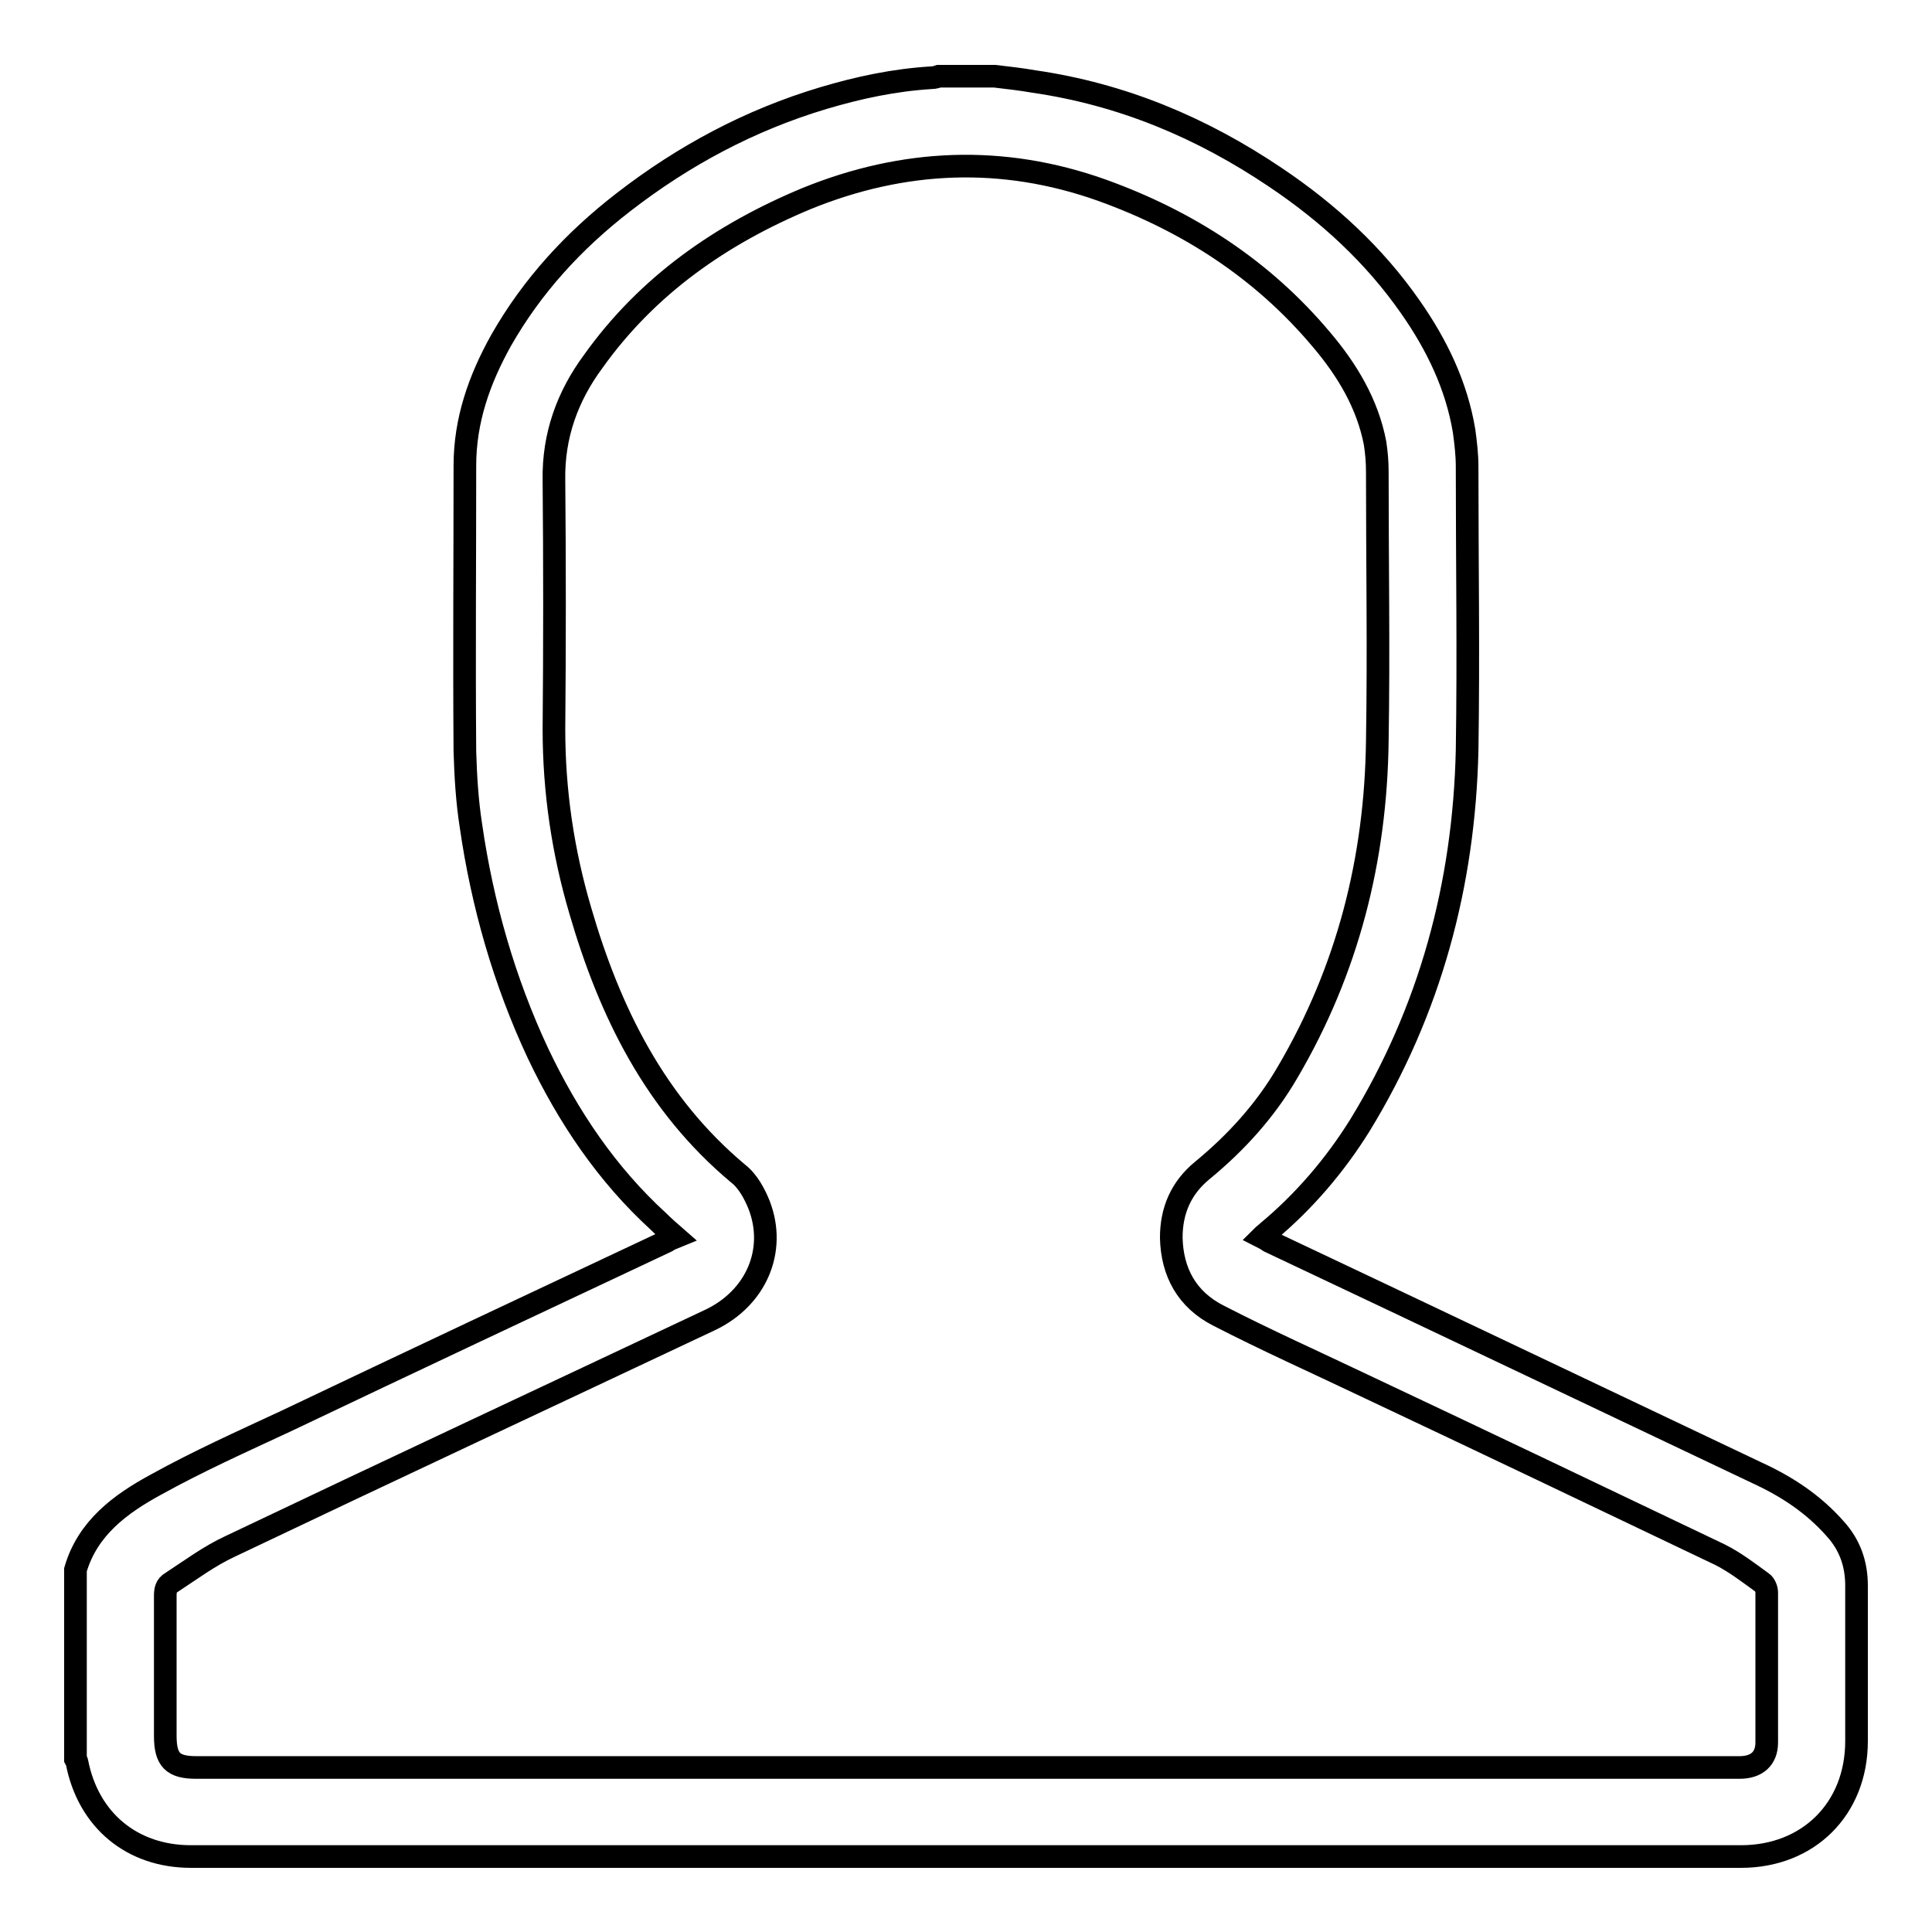 <?xml version="1.0" encoding="utf-8"?>
<!-- Svg Vector Icons : http://www.onlinewebfonts.com/icon -->
<!DOCTYPE svg PUBLIC "-//W3C//DTD SVG 1.1//EN" "http://www.w3.org/Graphics/SVG/1.1/DTD/svg11.dtd">
<svg version="1.1" xmlns="http://www.w3.org/2000/svg" xmlns:xlink="http://www.w3.org/1999/xlink" x="0px" y="0px" viewBox="0 0 256 256" enable-background="new 0 0 256 256" xml:space="preserve">
<g><g><path stroke-width="3" fill-opacity="0" stroke="#000000"  d="M20.4,207.5"/><path stroke-width="3" fill-opacity="0" stroke="#000000"  d="M10,208c1.6-5.5,5.9-8.7,10.7-11.3c5.6-3.1,11.4-5.7,17.2-8.4c16.8-8,33.6-15.9,50.4-23.8c0.3-0.2,0.7-0.4,1.2-0.6c-0.8-0.7-1.5-1.3-2.2-2c-6.9-6.3-12-13.9-16-22.3c-4.5-9.6-7.4-19.8-8.9-30.2c-0.5-3.2-0.7-6.5-0.8-9.8c-0.1-12.6,0-25.3,0-37.9c0-6,1.9-11.4,4.8-16.6c4.1-7.2,9.6-13.2,16.2-18.3c8-6.2,16.8-10.9,26.5-13.8c4.7-1.4,9.4-2.4,14.3-2.7c0.4,0,0.7-0.1,1-0.2h7.4c1.7,0.2,3.5,0.4,5.2,0.7c11.7,1.7,22.2,6.1,32,12.7c7,4.7,13.1,10.3,17.9,17.2c3.5,5,6.1,10.4,7.1,16.4c0.2,1.5,0.4,3.1,0.4,4.7c0,12.5,0.2,25,0,37.6c-0.4,17.8-4.9,34.5-14.2,49.7c-3.3,5.3-7.4,10.1-12.2,14.1c-0.2,0.2-0.5,0.4-0.8,0.7c0.4,0.2,0.7,0.4,1,0.6c21.6,10.2,43.2,20.5,64.7,30.7c3.9,1.8,7.4,4.1,10.3,7.4c1.9,2.1,2.8,4.6,2.8,7.5c0,6.9,0,13.7,0,20.6c0,9-6.4,15.3-15.3,15.3c-68.5,0-136.9,0-205.4,0c-7.8,0-13.6-4.8-15.1-12.5c0-0.1-0.1-0.2-0.2-0.4L10,208L10,208z M127.9,234.2H203c9.2,0,18.4,0,27.5,0c2.3,0,3.6-1.2,3.6-3.3c0-6.6,0-13.3,0-19.9c0-0.5-0.3-1.1-0.6-1.3c-1.8-1.3-3.6-2.7-5.6-3.7c-15.7-7.5-31.4-15-47.1-22.4c-6.5-3.1-13-6-19.4-9.3c-4.1-2.1-6.1-5.7-6.2-10.3c0-3.6,1.3-6.6,4.1-8.9c4.5-3.7,8.4-8,11.3-13c8-13.6,11.7-28.3,11.9-43.9c0.2-11.9,0-23.8,0-35.7c0-1.3-0.1-2.5-0.3-3.8c-1-5.2-3.7-9.7-7.1-13.7c-7.8-9.3-17.7-15.7-29.1-19.8c-13.2-4.7-26.3-4.1-39.1,1.1c-11.3,4.7-21.1,11.5-28.3,21.6c-3.4,4.6-5.3,9.8-5.2,15.7c0.1,11,0.1,22,0,33c0,8.3,1.2,16.3,3.5,24.1c3.9,13.4,9.9,25.6,20.9,34.8c1.3,1,2.2,2.7,2.8,4.2c2.3,6-0.4,12.3-6.5,15.2c-21.2,10-42.4,19.9-63.6,30c-2.8,1.3-5.2,3.1-7.8,4.8c-0.7,0.4-0.8,1-0.8,1.8c0,6.2,0,12.4,0,18.5c0,3.2,1,4.2,4.1,4.2H127.9L127.9,234.2z"/></g></g>
</svg>